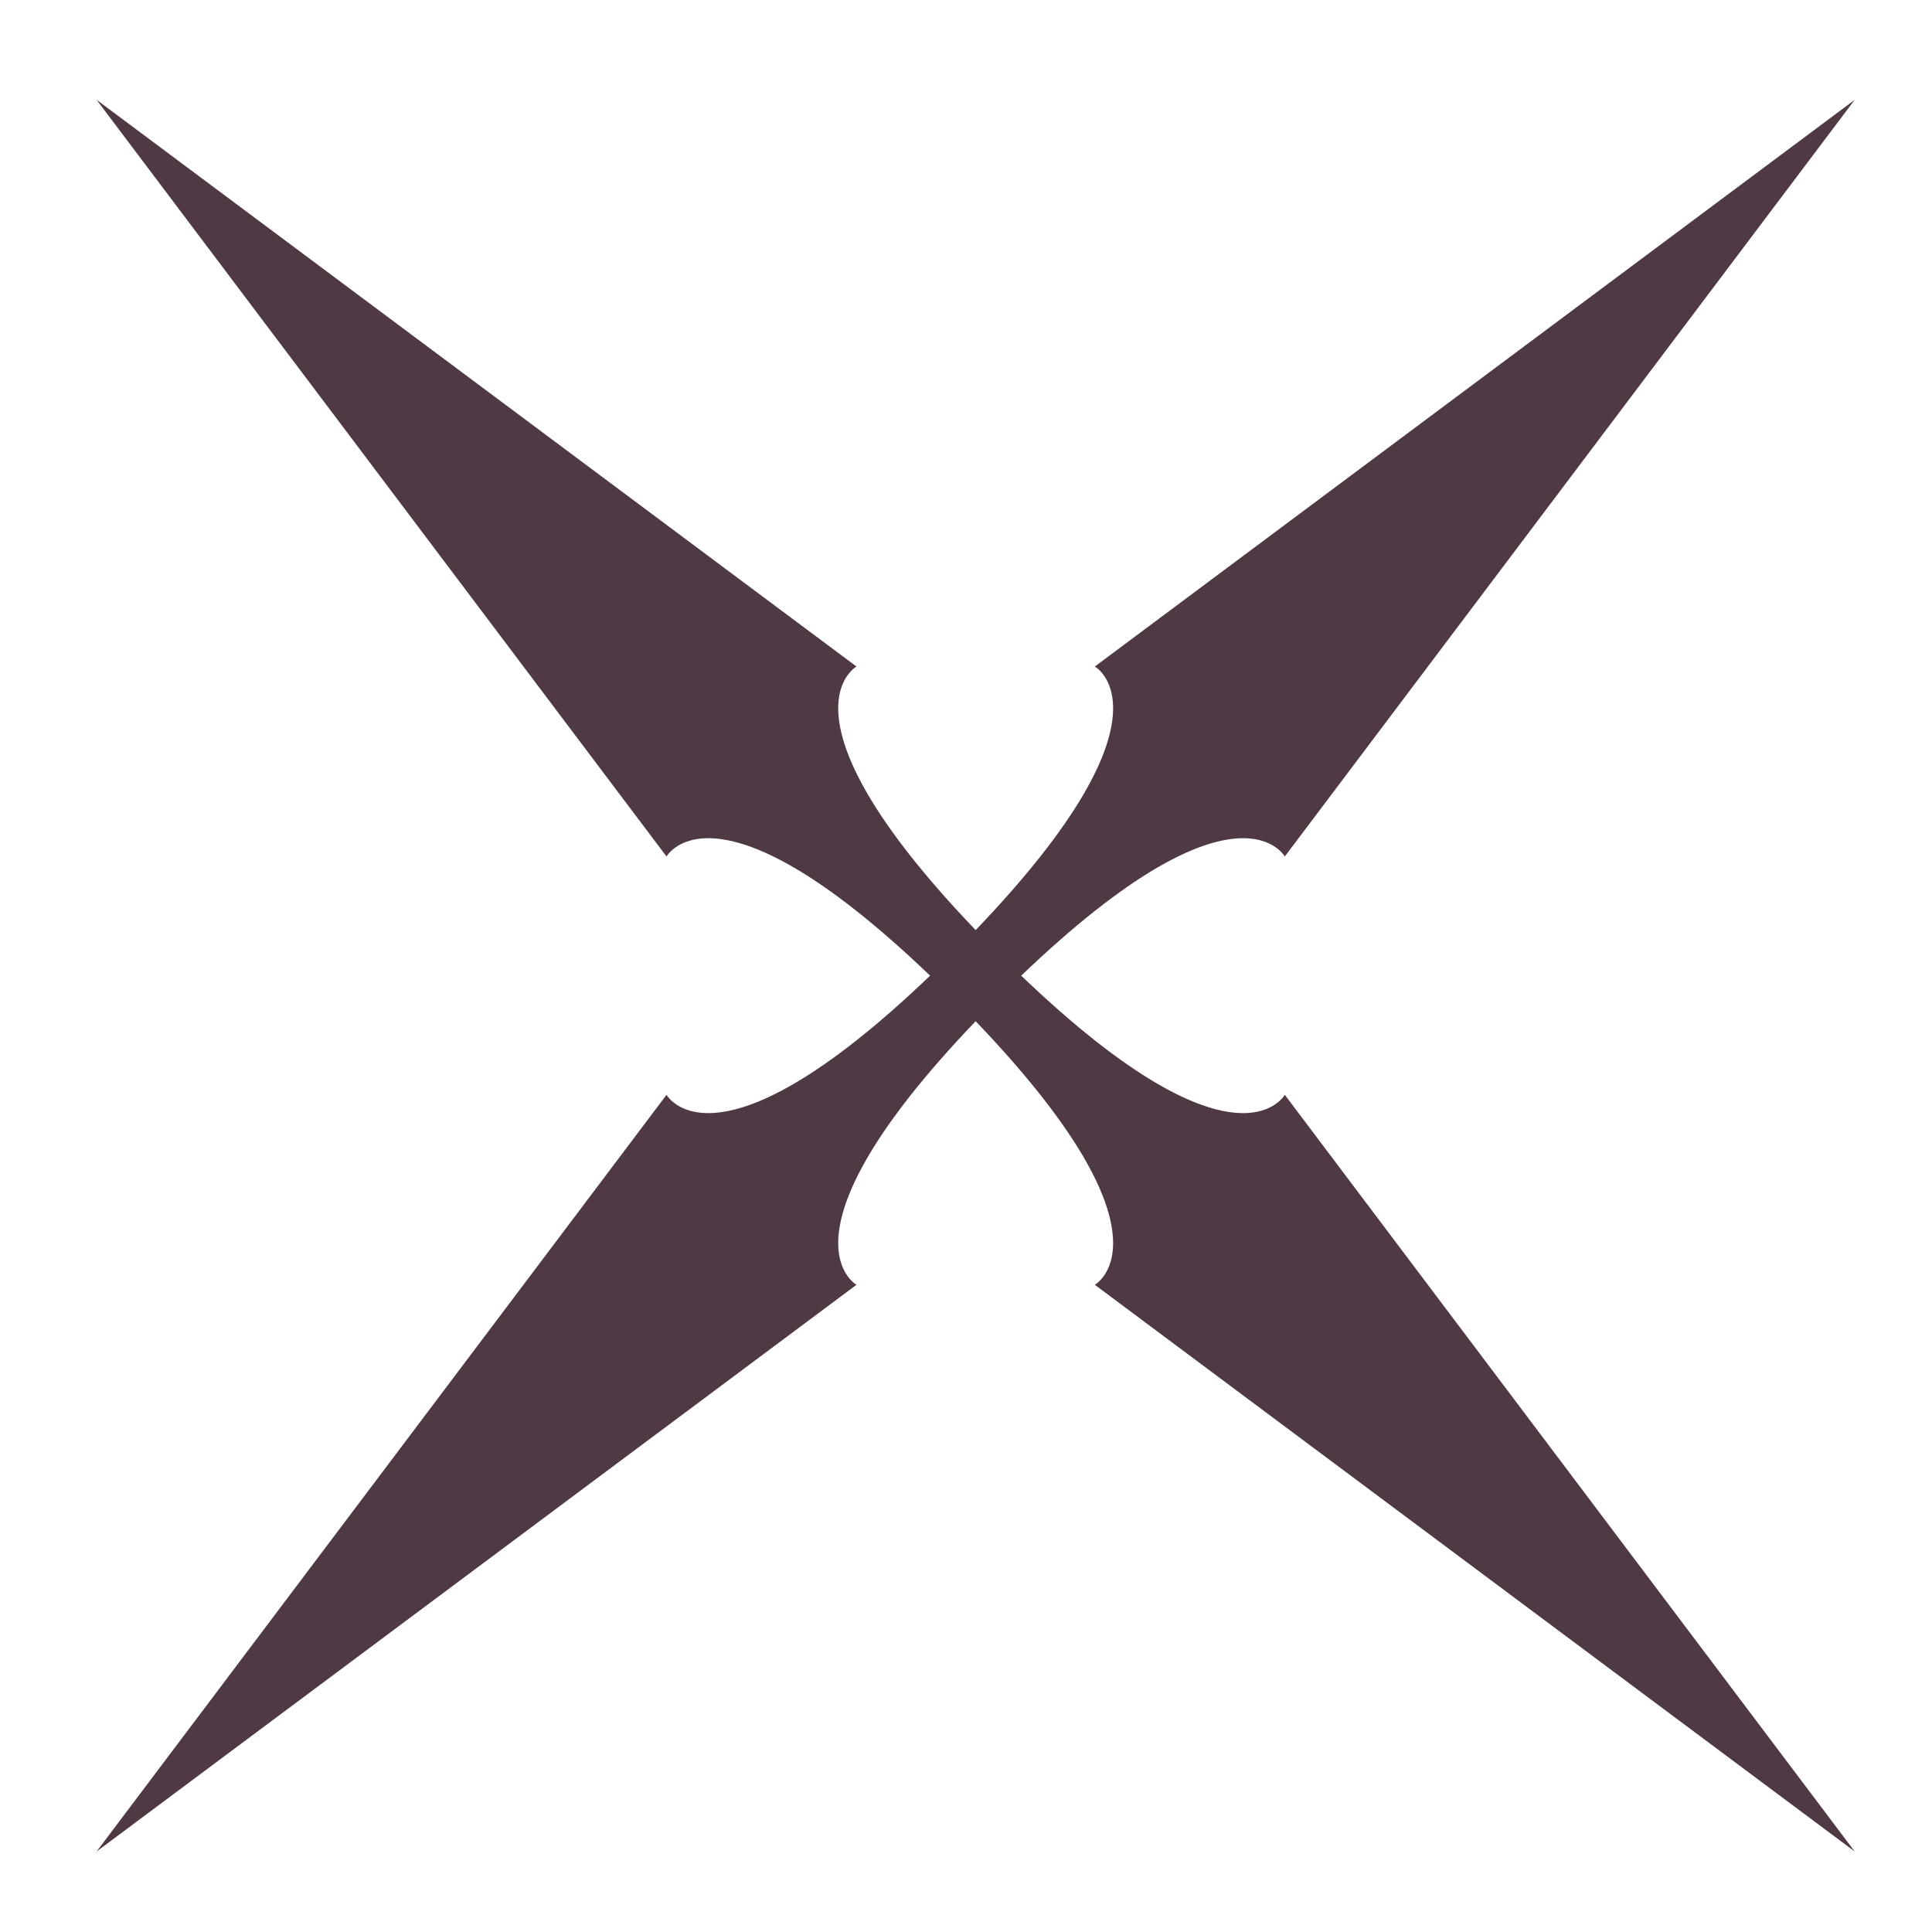 <?xml version="1.0" encoding="utf-8"?>
<!-- Generator: Adobe Illustrator 27.2.0, SVG Export Plug-In . SVG Version: 6.00 Build 0)  -->
<svg version="1.1" id="path" xmlns="http://www.w3.org/2000/svg" xmlns:xlink="http://www.w3.org/1999/xlink" x="0px" y="0px"
	 viewBox="0 0 60 60" style="enable-background:new 0 0 60 60;" xml:space="preserve">
<style type="text/css">
	.st0{fill-rule:evenodd;clip-rule:evenodd;fill:#4f3945;}
</style>
<g id="g">
	<g id="g_00000093883005413957316510000011343708466367685047_">
		<path id="パス_276" class="st0" d="M29.6,29.6c7.3-7.3,4.4-8.9,4.4-8.9L57.6,3.1L39.9,26.6c0,0-1.6-2.9-8.9,4.4"/>
		<path id="パス_277" class="st0" d="M29.6,29.6c-7.3,7.3-8.9,4.4-8.9,4.4L3,57.5l23.6-17.6c0,0-2.9-1.6,4.4-8.9"/>
		<path id="パス_278" class="st0" d="M29.6,31c-7.3-7.3-8.9-4.4-8.9-4.4L3,3.1l23.6,17.6c0,0-2.9,1.6,4.4,8.9"/>
		<path id="パス_279" class="st0" d="M29.6,31c7.3,7.3,4.4,8.9,4.4,8.9l23.6,17.6L39.9,34c0,0-1.6,2.9-8.9-4.4"/>
	</g>
</g>
</svg>
